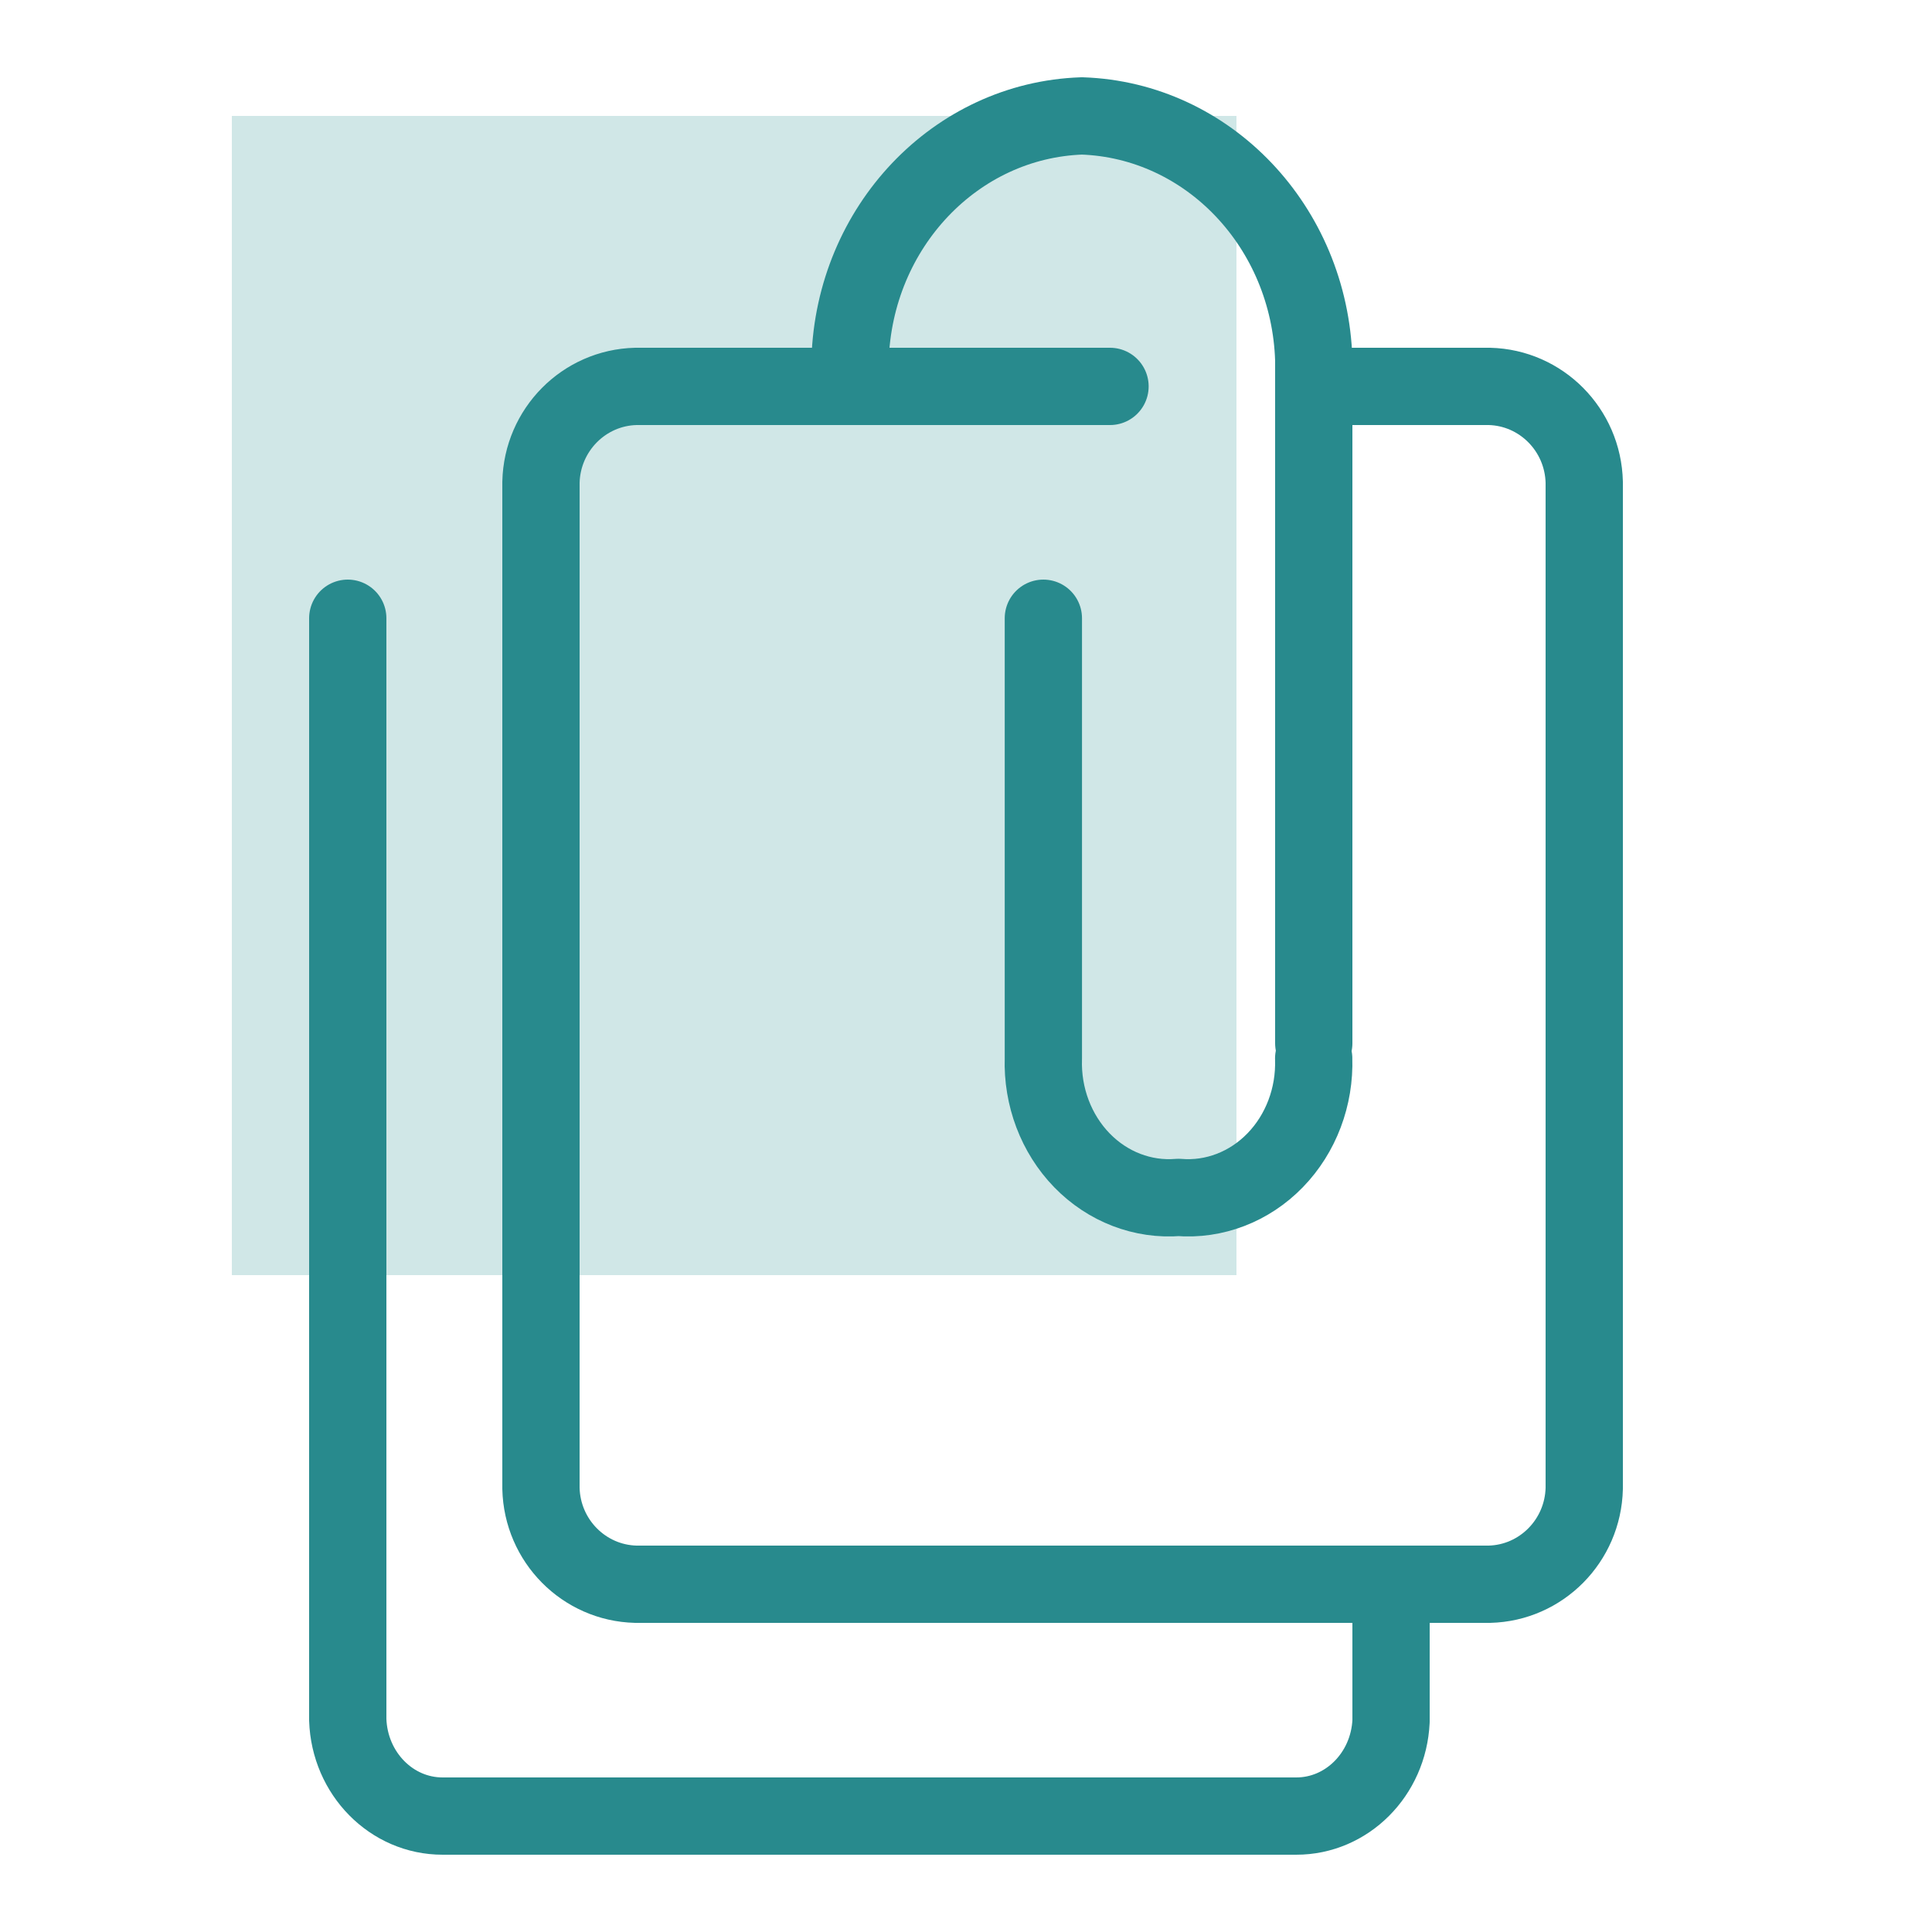 <svg xmlns="http://www.w3.org/2000/svg" width="50" height="50" viewBox="0 0 50 50">
    <g fill="none" fill-rule="evenodd">
        <path fill="#D0E7E7" d="M0 30L26 30 26 0 0 0z" transform="translate(6 3)"/>
        <path stroke="#288A8D" stroke-linecap="round" stroke-linejoin="round" stroke-width="2" d="M3 13v28.507c.046 1.391 1.132 2.494 2.455 2.493h22.09c1.31.002 2.39-1.078 2.455-2.454v-2.713" transform="translate(6 3)"/>
        <path stroke="#288A8D" stroke-linecap="round" stroke-linejoin="round" stroke-width="2" d="M28.864 7h3.681c1.342.033 2.423 1.124 2.455 2.48v26.04c-.032 1.356-1.113 2.447-2.455 2.48h-22.09C9.113 37.967 8.032 36.876 8 35.52V9.48C8.032 8.124 9.113 7.033 10.455 7h12.272" transform="translate(6 3)"/>
        <path stroke="#288A8D" stroke-linecap="round" stroke-linejoin="round" stroke-width="2" d="M28 24V6.316C27.894 2.875 25.269.11 22 0c-3.269.111-5.894 2.875-6 6.316" transform="translate(6 3)"/>
        <path stroke="#288A8D" stroke-linecap="round" stroke-linejoin="round" stroke-width="2" d="M27.998 24.392c.033.991-.33 1.95-.998 2.637-.668.687-1.577 1.036-2.5.96-.923.076-1.832-.273-2.5-.96-.667-.687-1.03-1.646-.998-2.637V13" transform="translate(6 3)"/>
    </g>
</svg>
